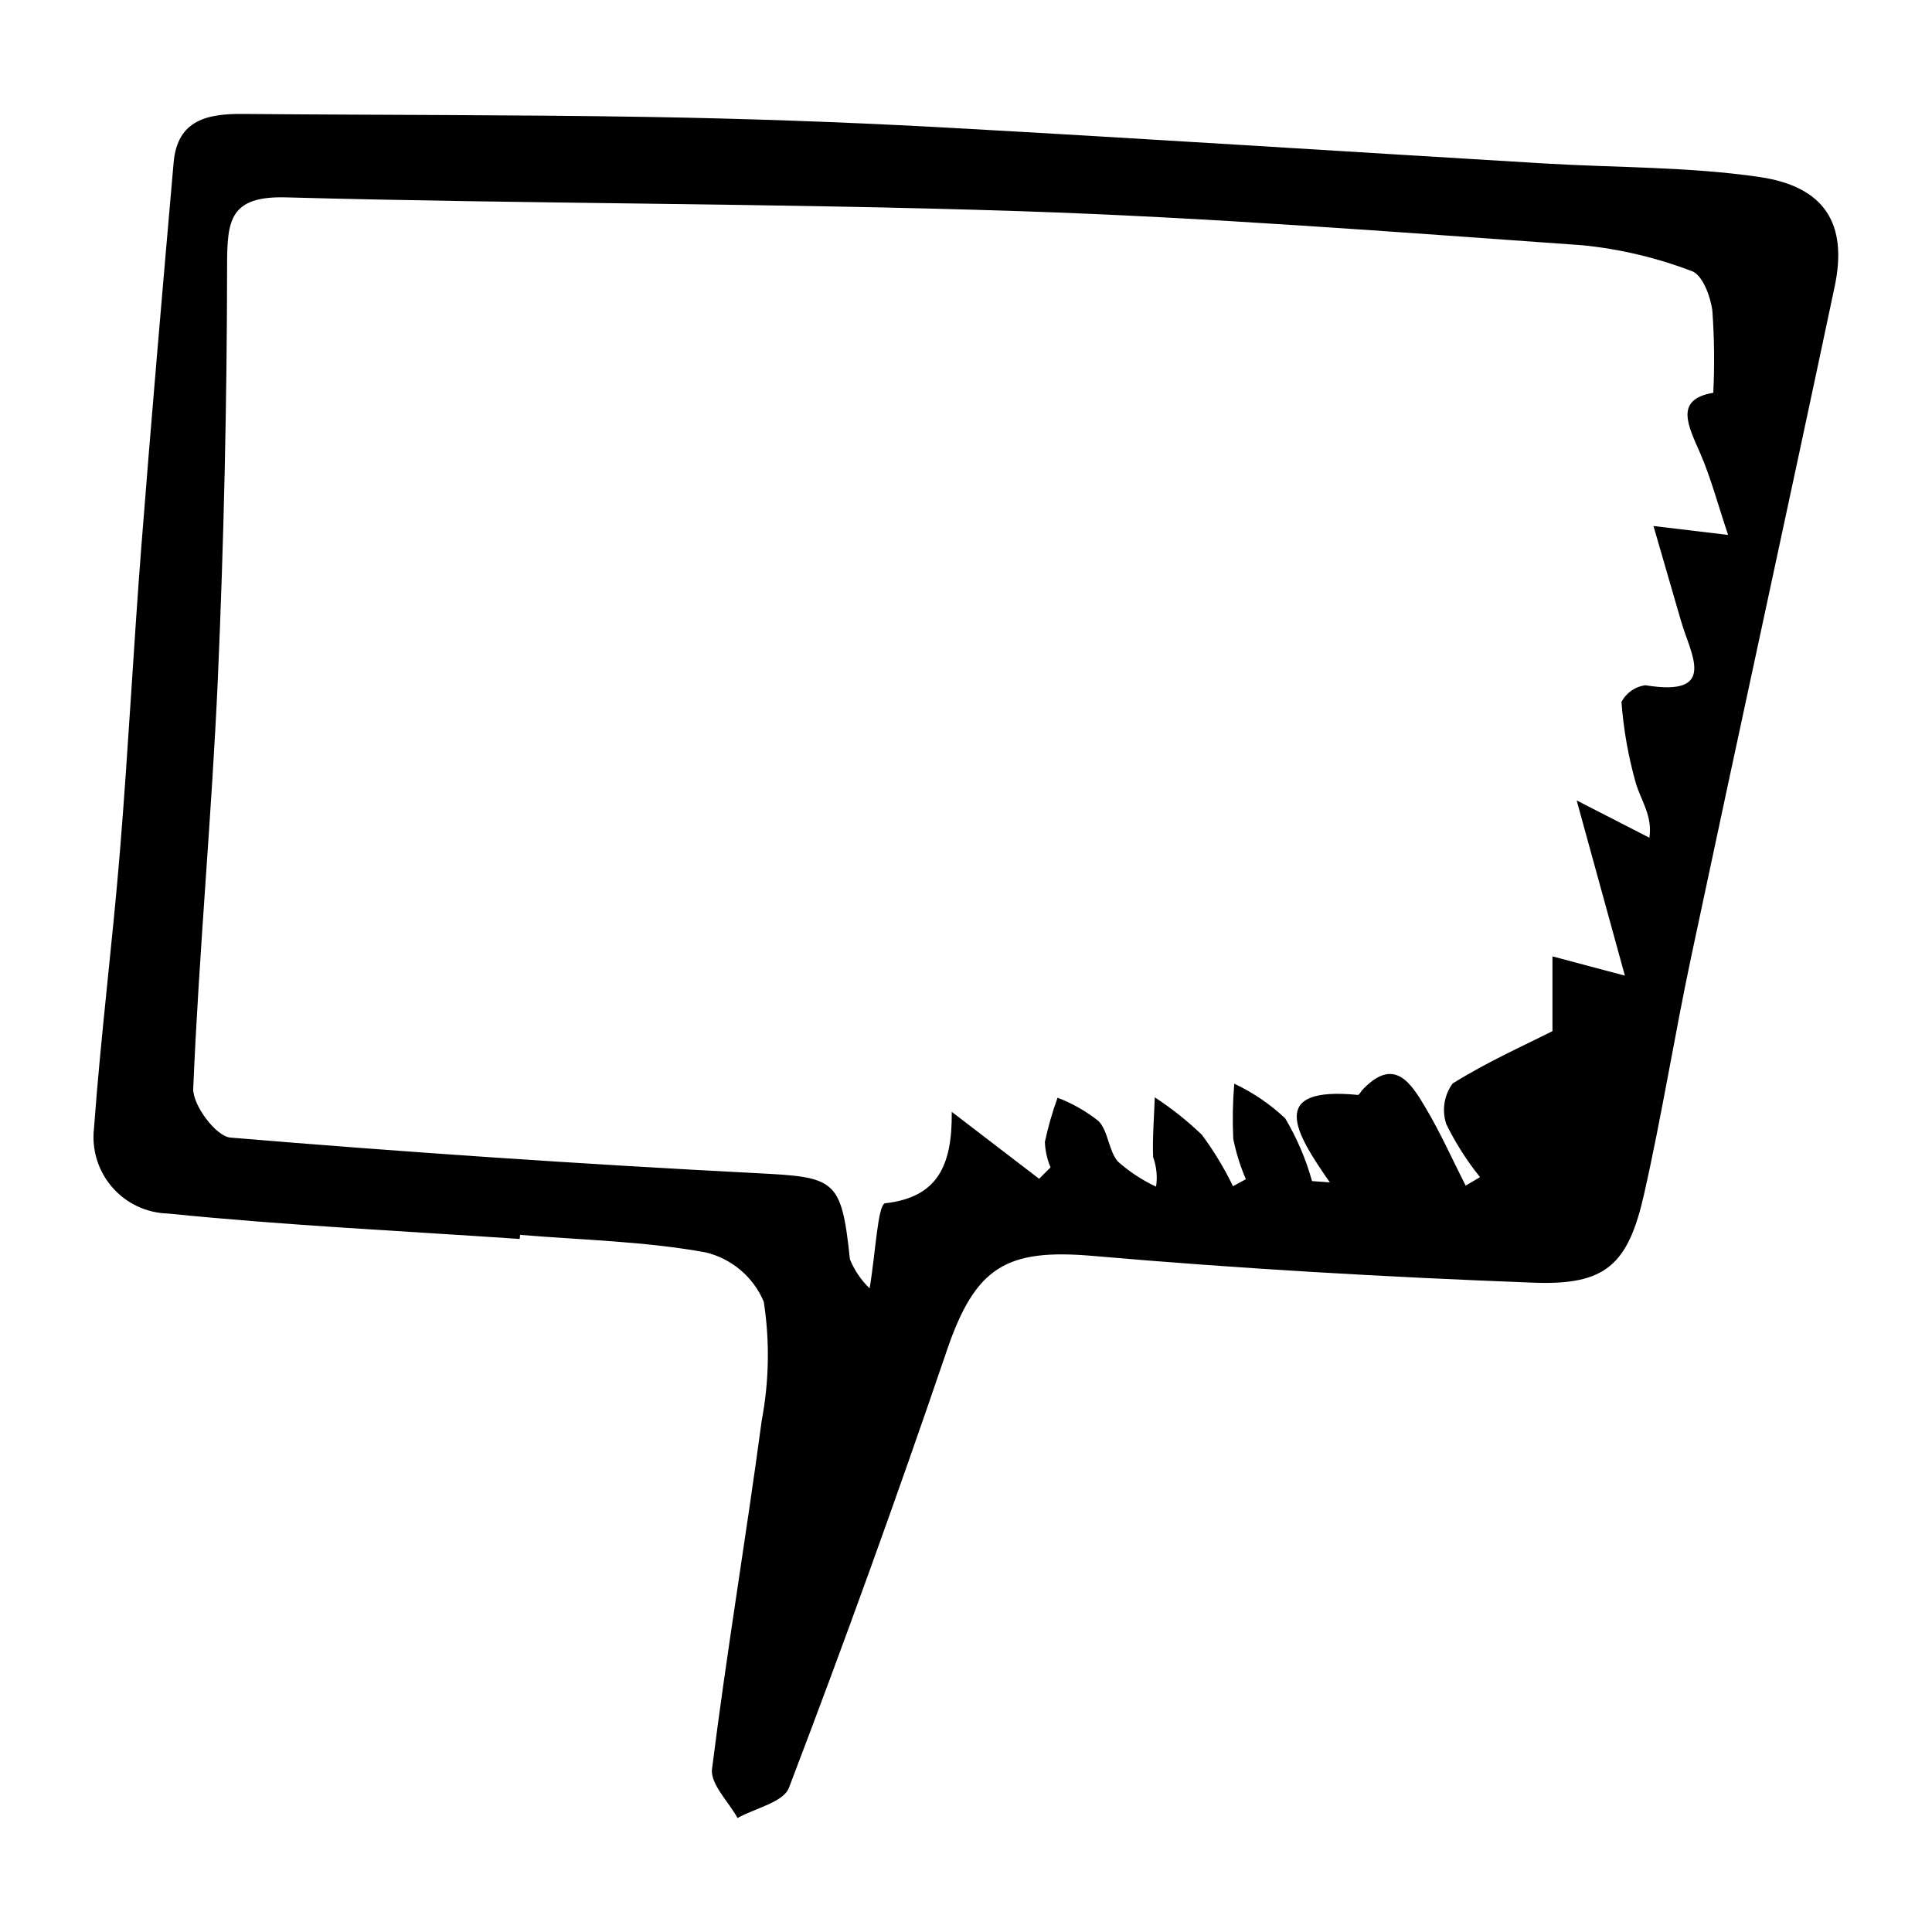 <?xml version="1.0" encoding="UTF-8"?>
<!-- Uploaded to: ICON Repo, www.svgrepo.com, Generator: ICON Repo Mixer Tools -->
<svg fill="#000000" width="800px" height="800px" version="1.1" viewBox="144 144 512 512" xmlns="http://www.w3.org/2000/svg">
 <path d="m281.73 472.34c-31.09-2.133-62.246-3.602-93.234-6.742-5.695-0.148-11.059-2.691-14.785-6.996-3.727-4.309-5.465-9.984-4.797-15.641 1.797-24.566 4.887-49.035 6.891-73.59 2.191-26.82 3.562-53.707 5.652-80.539 2.648-33.938 5.59-67.852 8.555-101.77 0.996-11.402 9.105-12.949 18.48-12.867 35.602 0.316 71.211 0.203 106.8 0.789 25.633 0.422 51.258 1.32 76.875 2.691 53.719 2.957 107.41 6.43 161.11 9.645 19.023 1.141 38.246 0.84 57.031 3.594 17.395 2.551 23.379 12.539 19.898 29.016-12.512 59.211-25.449 118.33-38.004 177.53-4.445 20.961-7.797 42.164-12.52 63.059-4.215 18.648-10.168 24.125-29.188 23.406-38.969-1.473-77.945-3.707-116.79-7.086-23.051-2.008-31.227 2.863-38.805 25.133-13.23 38.848-27.172 77.453-41.824 115.81-1.457 3.844-8.941 5.398-13.625 8.012-2.383-4.352-7.254-9.012-6.754-13.004 3.859-30.859 9.047-61.551 13.172-92.383 1.965-10.375 2.148-21.008 0.535-31.445-2.754-6.523-8.434-11.359-15.312-13.047-16.164-2.961-32.809-3.293-49.266-4.664zm316.31-224.25c0.352-7.242 0.27-14.496-0.246-21.73-0.473-3.793-2.637-9.516-5.406-10.496h0.004c-9.336-3.57-19.109-5.883-29.055-6.875-49.602-3.508-99.223-7.379-148.9-9.023-64.84-2.144-129.76-1.898-194.62-3.66-14.953-0.406-15.621 6.09-15.633 18.047-0.039 36.566-0.859 73.129-2.457 109.69-1.617 36.168-4.996 72.258-6.519 108.43-0.184 4.371 6.055 12.684 9.832 12.996 46.512 3.887 93.09 7.035 139.72 9.445 20.688 1.047 22.234 1.551 24.477 22.801 1.18 2.906 2.957 5.535 5.219 7.707 1.598-9.312 2.144-22.316 4.144-22.547 13.816-1.574 17.781-9.867 17.625-24.227 9.133 6.996 16.145 12.367 23.156 17.742l3.027-3.023h-0.004c-0.906-2.144-1.414-4.434-1.5-6.758 0.855-3.973 1.98-7.887 3.363-11.707 3.926 1.508 7.598 3.606 10.895 6.219 2.574 2.742 2.613 7.805 5.098 10.707 3.035 2.691 6.441 4.93 10.113 6.652 0.395-2.644 0.125-5.348-0.789-7.859-0.18-5.258 0.254-10.539 0.449-15.809v-0.004c4.457 2.91 8.633 6.231 12.473 9.918 3.172 4.277 5.934 8.844 8.254 13.637l3.406-1.863c-1.48-3.438-2.602-7.023-3.34-10.695-0.227-4.875-0.141-9.758 0.262-14.621 4.957 2.332 9.512 5.434 13.5 9.188 3.094 5.207 5.488 10.797 7.113 16.629l4.731 0.352c-9.203-13.184-16.715-25.57 7.504-23.18h0.004c0.371-0.309 0.68-0.688 0.902-1.117 8.605-9.336 13.062-2.059 17.027 4.633 3.914 6.602 7.059 13.66 10.543 20.52 1.27-0.75 2.543-1.5 3.812-2.254v0.004c-3.496-4.336-6.496-9.051-8.945-14.055-1.215-3.644-0.59-7.656 1.676-10.758 9.211-5.762 19.238-10.223 26.461-13.883v-19.809l19.195 5.102c-3.914-14.219-7.769-28.219-12.781-46.434 8.832 4.527 14.051 7.207 19.273 9.883 0.887-5.797-2.25-9.883-3.598-14.492-1.984-7.012-3.258-14.203-3.801-21.473 1.254-2.441 3.637-4.106 6.363-4.438 19.297 3.141 11.996-8.141 9.461-16.895-2.238-7.738-4.488-15.477-7.34-25.305 7.992 0.953 12.203 1.457 19.773 2.359-2.762-8.25-4.547-15.043-7.293-21.418-3.207-7.441-7.144-14.484 3.371-16.25z"/>
</svg>